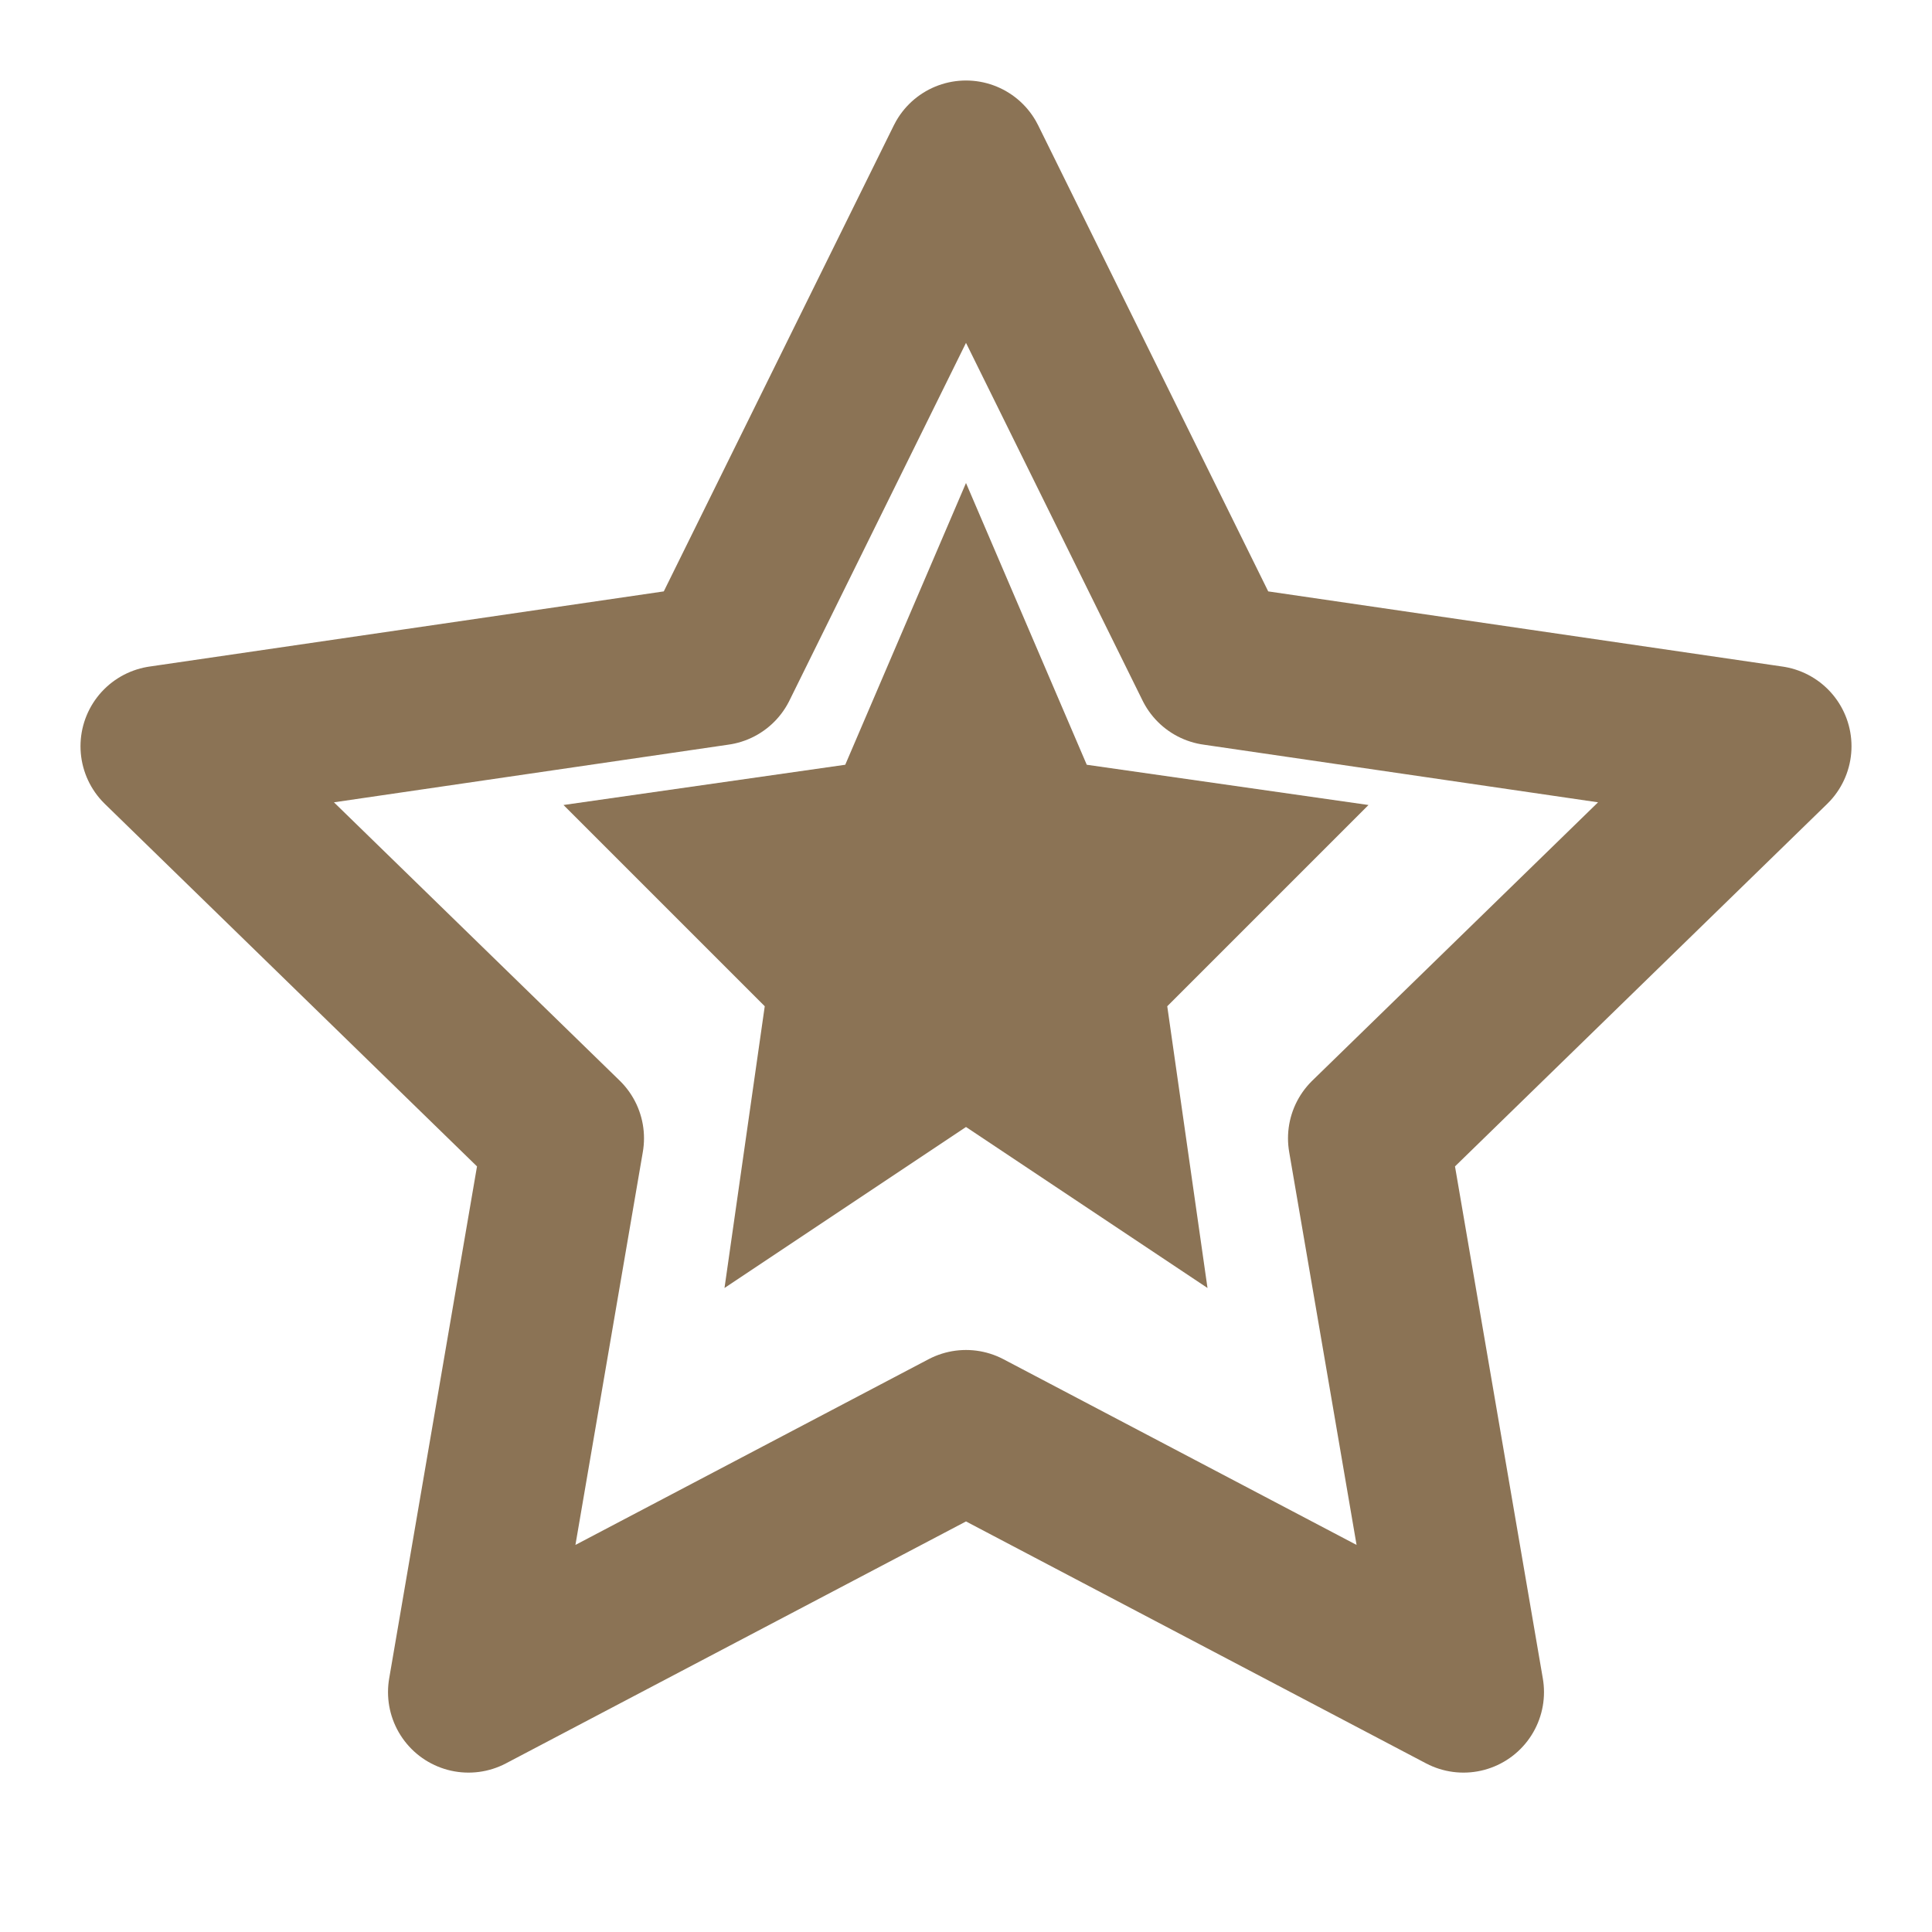 <?xml version="1.0" encoding="UTF-8"?>
<svg width="24" height="24" viewBox="0 0 24 24" fill="none" xmlns="http://www.w3.org/2000/svg">
  <path d="M12 2L15.09 8.26L22 9.27L17 14.14L18.18 21.02L12 17.77L5.82 21.02L7 14.14L2 9.27L8.91 8.26L12 2Z" 
        stroke="#8B7355" 
        stroke-width="2" 
        stroke-linecap="round" 
        stroke-linejoin="round"/>
  <path d="M12 6L13.5 9.5L17 10L14.5 12.5L15 16L12 14L9 16L9.5 12.5L7 10L10.5 9.5L12 6Z" 
        fill="#8B7355"/>
</svg> 